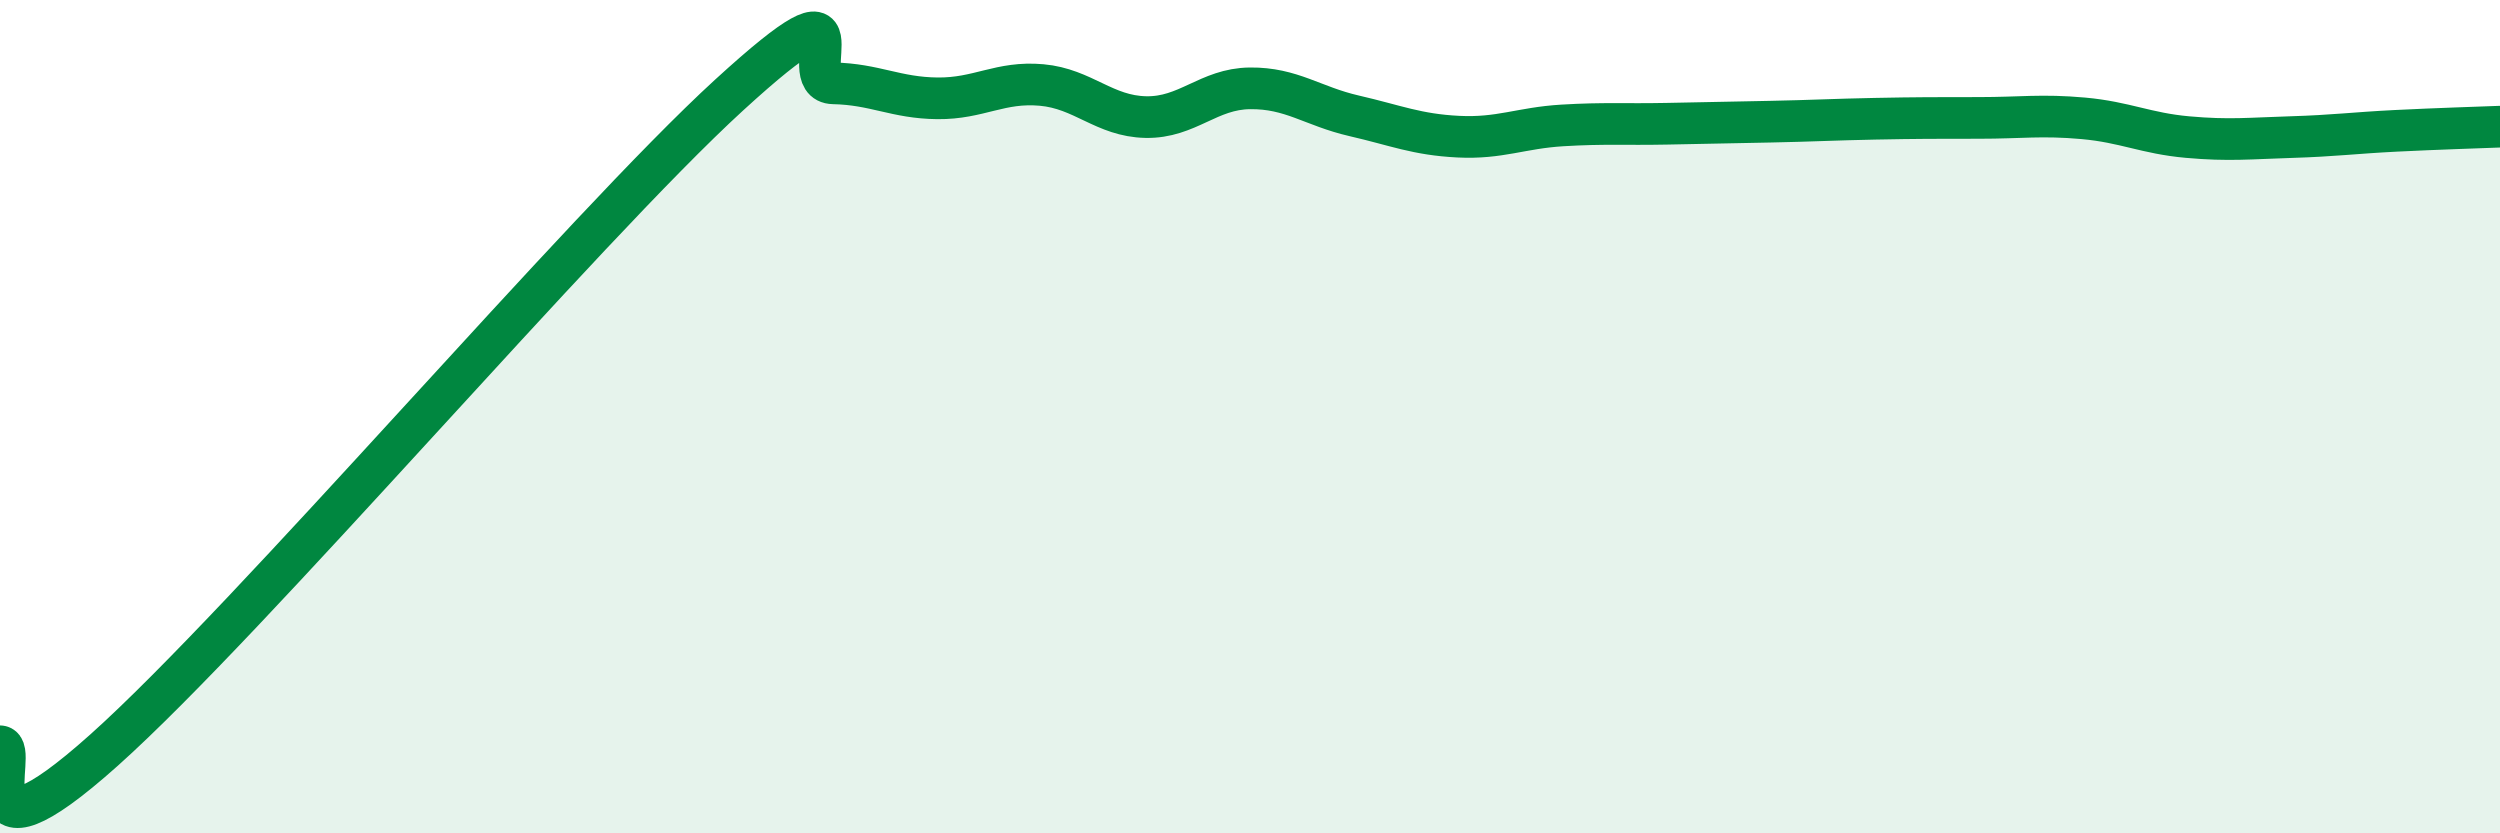 
    <svg width="60" height="20" viewBox="0 0 60 20" xmlns="http://www.w3.org/2000/svg">
      <path
        d="M 0,17.91 C 0.5,17.93 -1,21.13 2.5,18 C 6,14.87 14,5.48 17.5,2.28 C 21,-0.92 19,1.98 20,2 C 21,2.02 21.5,2.35 22.5,2.36 C 23.5,2.37 24,1.95 25,2.04 C 26,2.13 26.5,2.79 27.5,2.81 C 28.5,2.83 29,2.13 30,2.12 C 31,2.11 31.5,2.55 32.5,2.78 C 33.5,3.01 34,3.23 35,3.28 C 36,3.33 36.5,3.07 37.5,3.01 C 38.5,2.95 39,2.99 40,2.97 C 41,2.95 41.5,2.94 42.5,2.92 C 43.5,2.9 44,2.87 45,2.85 C 46,2.83 46.5,2.83 47.5,2.83 C 48.5,2.83 49,2.75 50,2.84 C 51,2.93 51.5,3.2 52.5,3.29 C 53.5,3.38 54,3.32 55,3.29 C 56,3.26 56.5,3.19 57.5,3.14 C 58.5,3.09 59.5,3.06 60,3.04L60 20L0 20Z"
        fill="#008740"
        opacity="0.1"
        stroke-linecap="round"
        stroke-linejoin="round"
      />
      <path
        d="M 0,17.91 C 0.5,17.93 -1,21.13 2.5,18 C 6,14.87 14,5.48 17.5,2.28 C 21,-0.92 19,1.98 20,2 C 21,2.02 21.5,2.35 22.5,2.36 C 23.5,2.37 24,1.95 25,2.04 C 26,2.13 26.5,2.79 27.5,2.81 C 28.5,2.83 29,2.13 30,2.12 C 31,2.11 31.5,2.55 32.5,2.78 C 33.5,3.01 34,3.23 35,3.28 C 36,3.33 36.5,3.07 37.5,3.01 C 38.5,2.95 39,2.99 40,2.97 C 41,2.95 41.5,2.94 42.5,2.92 C 43.5,2.9 44,2.87 45,2.85 C 46,2.83 46.5,2.83 47.5,2.83 C 48.5,2.83 49,2.75 50,2.84 C 51,2.93 51.5,3.2 52.5,3.29 C 53.5,3.38 54,3.32 55,3.29 C 56,3.26 56.5,3.19 57.5,3.14 C 58.5,3.09 59.5,3.06 60,3.04"
        stroke="#008740"
        stroke-width="1"
        fill="none"
        stroke-linecap="round"
        stroke-linejoin="round"
      />
    </svg>
  